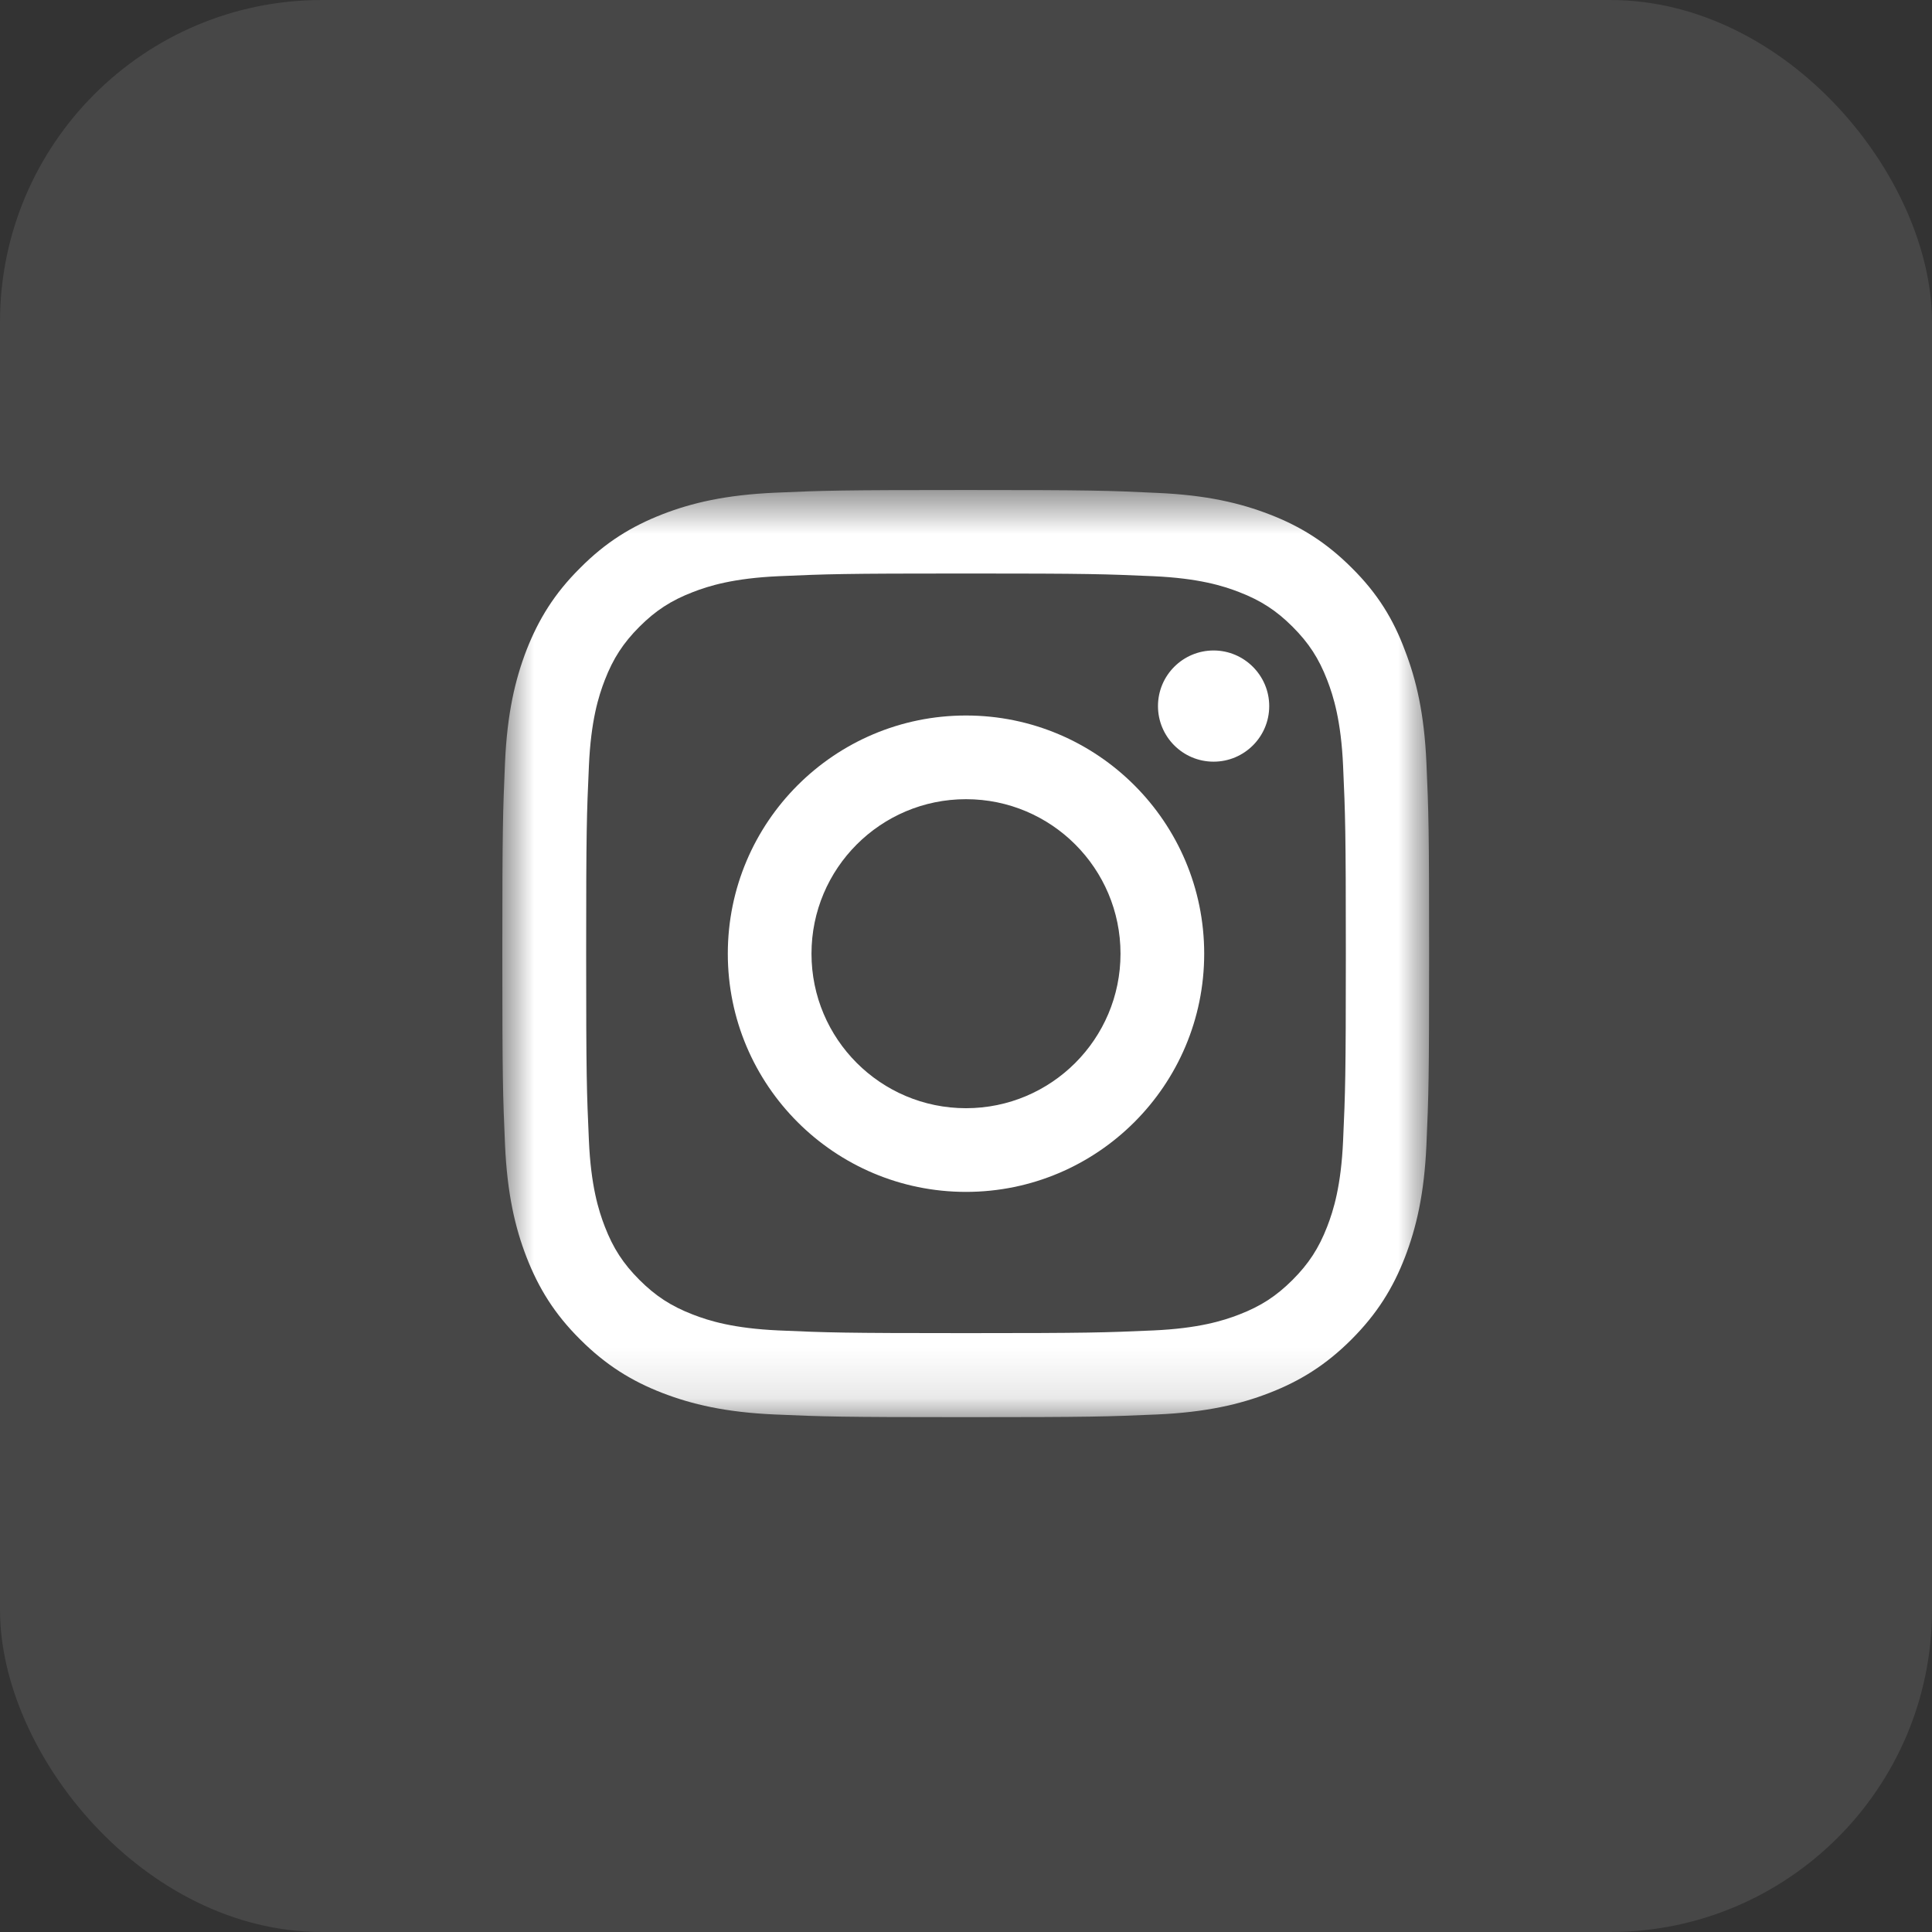 <svg xmlns="http://www.w3.org/2000/svg" width="38" height="38" viewBox="0 0 38 38" fill="none"><rect x="0" y="0" width="38" height="38" fill="#333333" stroke="none"/><rect width="38" height="38" rx="6.333" fill="white" fill-opacity="0.1"></rect><mask id="mask0_87_539" style="mask-type:luminance" maskUnits="userSpaceOnUse" x="9" y="9" width="20" height="19"><path d="M28.12 9.638H9.88V27.878H28.12V9.638Z" fill="white"></path></mask><g mask="url(#mask0_87_539)"><path d="M19 11.28C21.437 11.28 21.725 11.291 22.683 11.333C23.574 11.373 24.055 11.522 24.376 11.647C24.8 11.811 25.106 12.01 25.423 12.327C25.744 12.648 25.94 12.951 26.104 13.375C26.228 13.695 26.378 14.18 26.417 15.067C26.46 16.029 26.471 16.317 26.471 18.751C26.471 21.187 26.46 21.476 26.417 22.434C26.378 23.325 26.228 23.806 26.104 24.126C25.94 24.55 25.74 24.857 25.423 25.174C25.102 25.494 24.8 25.69 24.376 25.854C24.055 25.979 23.571 26.128 22.683 26.168C21.722 26.21 21.433 26.221 19 26.221C16.563 26.221 16.275 26.21 15.316 26.168C14.426 26.128 13.945 25.979 13.624 25.854C13.2 25.69 12.894 25.491 12.577 25.174C12.256 24.853 12.06 24.55 11.896 24.126C11.772 23.806 11.622 23.321 11.583 22.434C11.54 21.472 11.529 21.184 11.529 18.751C11.529 16.314 11.54 16.025 11.583 15.067C11.622 14.176 11.772 13.695 11.896 13.375C12.06 12.951 12.26 12.644 12.577 12.327C12.897 12.007 13.2 11.811 13.624 11.647C13.945 11.522 14.429 11.373 15.316 11.333C16.275 11.291 16.563 11.28 19 11.28ZM19 9.638C16.524 9.638 16.214 9.648 15.241 9.691C14.272 9.734 13.606 9.891 13.029 10.115C12.427 10.35 11.918 10.66 11.412 11.17C10.902 11.675 10.592 12.185 10.357 12.783C10.133 13.364 9.976 14.027 9.933 14.996C9.891 15.972 9.88 16.282 9.88 18.758C9.88 21.234 9.891 21.544 9.933 22.516C9.976 23.485 10.133 24.151 10.357 24.729C10.592 25.331 10.902 25.84 11.412 26.346C11.918 26.852 12.427 27.165 13.026 27.397C13.606 27.621 14.269 27.778 15.238 27.821C16.21 27.863 16.52 27.874 18.996 27.874C21.472 27.874 21.782 27.863 22.755 27.821C23.724 27.778 24.39 27.621 24.967 27.397C25.566 27.165 26.075 26.852 26.581 26.346C27.087 25.84 27.4 25.331 27.632 24.732C27.856 24.151 28.013 23.489 28.056 22.52C28.099 21.547 28.109 21.237 28.109 18.761C28.109 16.285 28.099 15.975 28.056 15.003C28.013 14.034 27.856 13.368 27.632 12.79C27.407 12.185 27.098 11.675 26.588 11.17C26.082 10.664 25.573 10.35 24.974 10.119C24.393 9.894 23.731 9.737 22.762 9.695C21.786 9.648 21.476 9.638 19 9.638Z" fill="white"></path><path d="M19 14.073C16.413 14.073 14.315 16.172 14.315 18.758C14.315 21.344 16.413 23.443 19 23.443C21.586 23.443 23.685 21.344 23.685 18.758C23.685 16.172 21.586 14.073 19 14.073ZM19 21.797C17.322 21.797 15.961 20.436 15.961 18.758C15.961 17.08 17.322 15.719 19 15.719C20.678 15.719 22.039 17.08 22.039 18.758C22.039 20.436 20.678 21.797 19 21.797Z" fill="white"></path><path d="M24.964 13.888C24.964 14.493 24.472 14.981 23.87 14.981C23.264 14.981 22.776 14.49 22.776 13.888C22.776 13.282 23.268 12.794 23.87 12.794C24.472 12.794 24.964 13.286 24.964 13.888Z" fill="white"></path></g></svg>